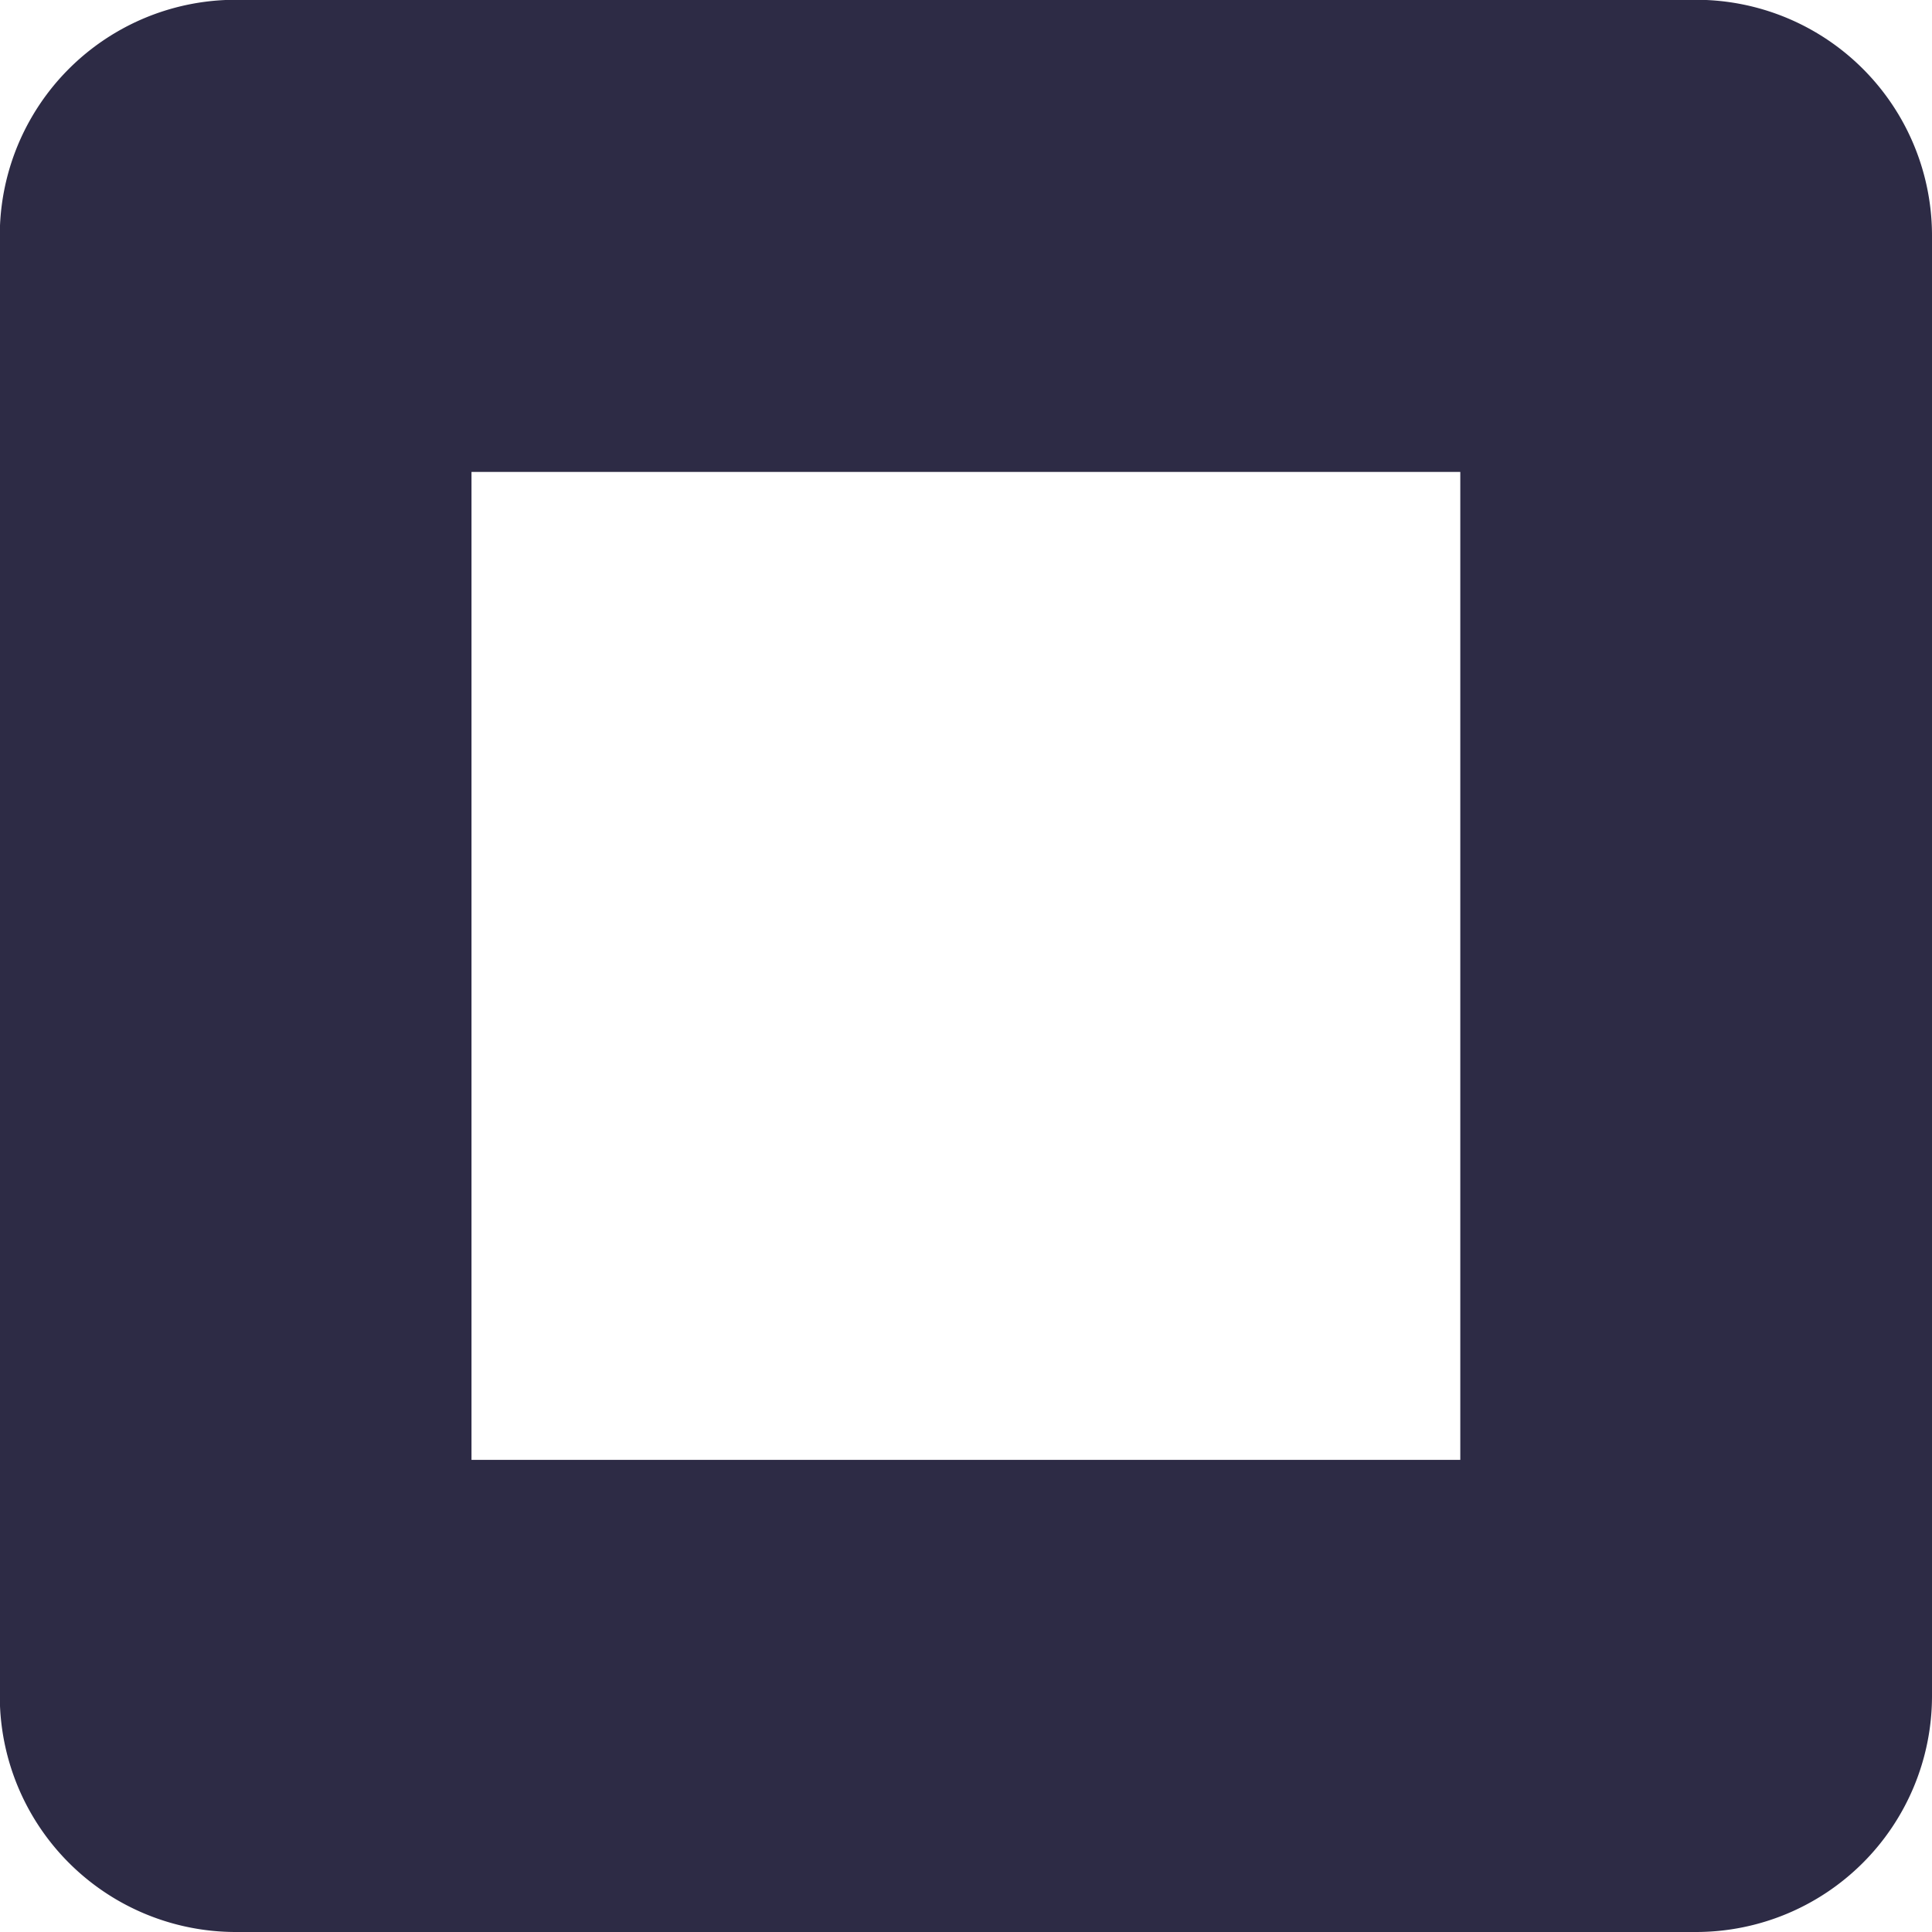 <svg xmlns="http://www.w3.org/2000/svg" width="9.109" height="9.109" viewBox="0 0 9.109 9.109">
  <path id="Path_3689" data-name="Path 3689" d="M824.53,307.009h-6.886a1.113,1.113,0,0,1-1.112-1.114v-6.884a1.112,1.112,0,0,1,1.112-1.112h6.886a1.112,1.112,0,0,1,1.112,1.112V305.9A1.113,1.113,0,0,1,824.53,307.009Zm-5.774-2.226h4.662v-4.658h-4.662Z" transform="translate(-816.533 -297.9)" fill="#2d2b45"/>
</svg>
